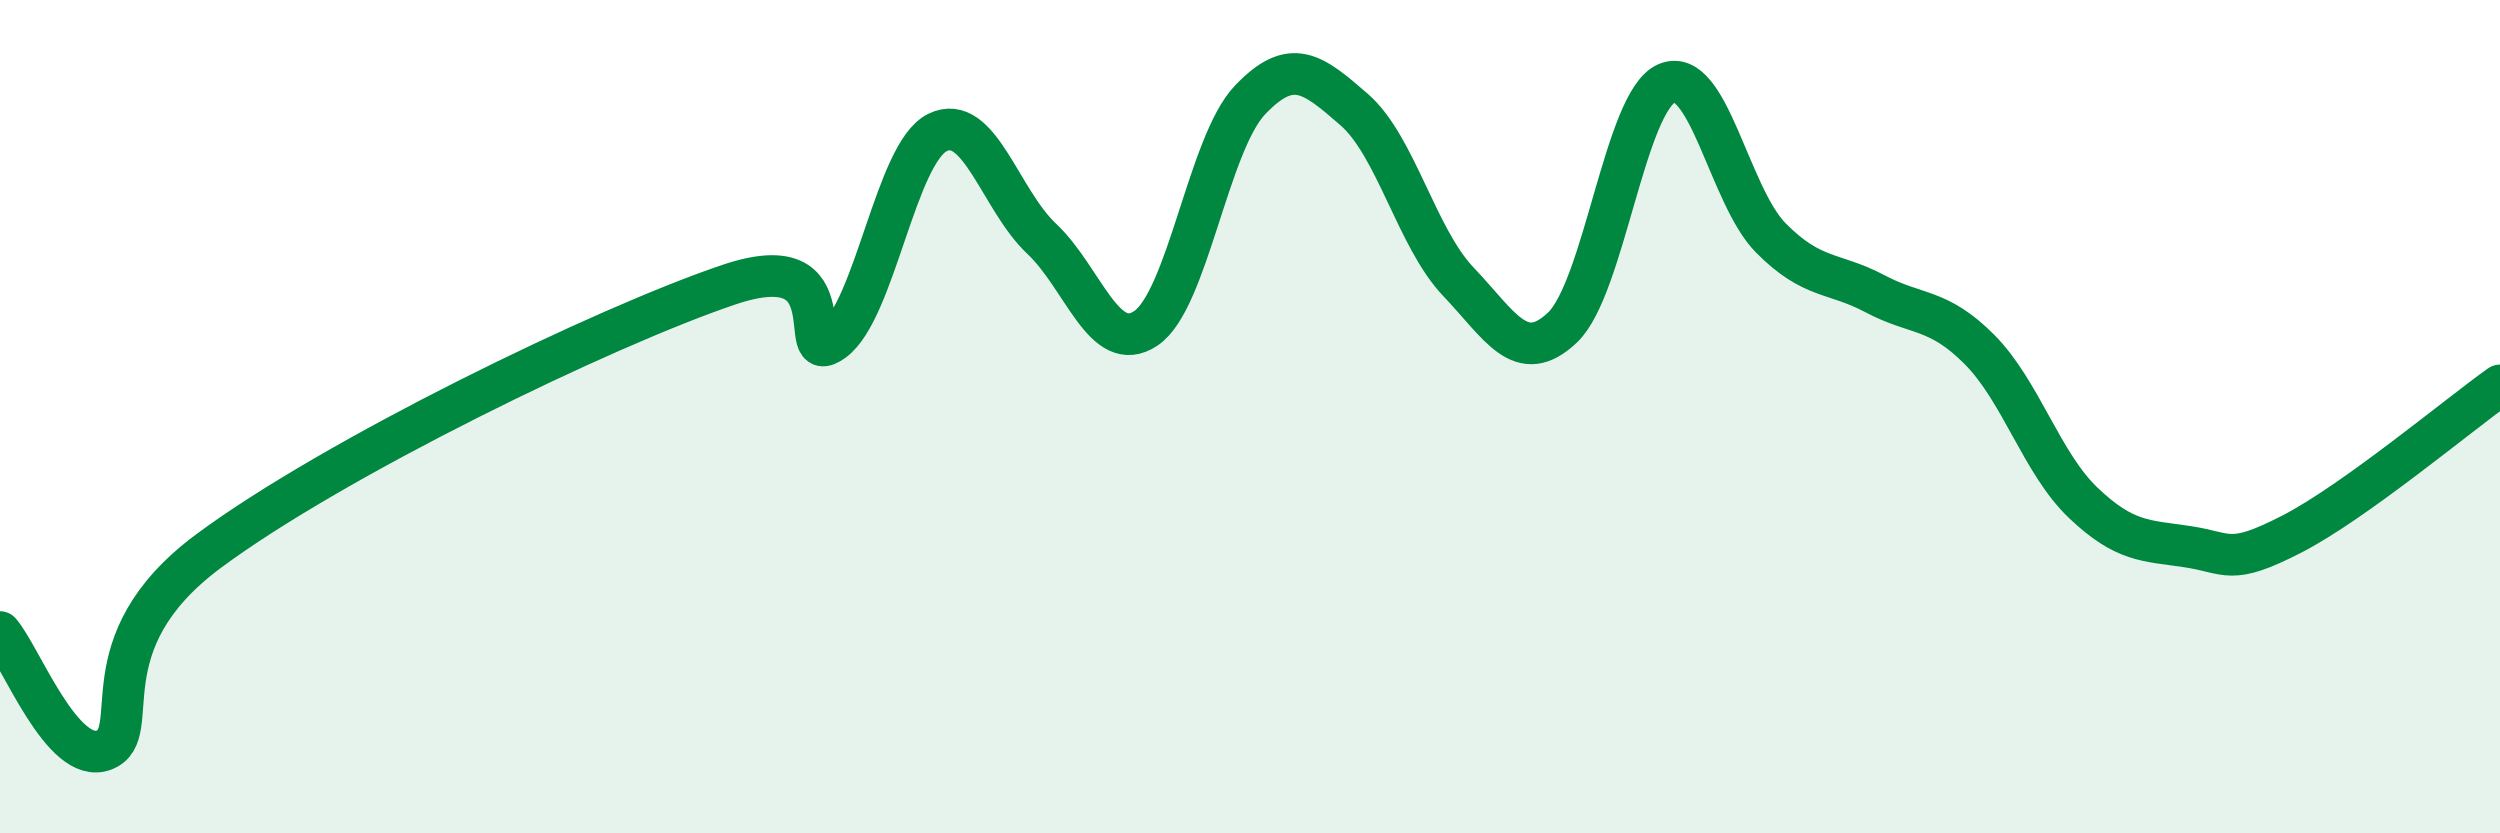 
    <svg width="60" height="20" viewBox="0 0 60 20" xmlns="http://www.w3.org/2000/svg">
      <path
        d="M 0,15.17 C 0.5,15.74 1.5,18.39 2.5,18 C 3.5,17.61 2,15.46 5,13.23 C 8,11 14.5,7.84 17.5,6.83 C 20.5,5.82 19,8.91 20,8.18 C 21,7.45 21.5,3.67 22.5,3.18 C 23.5,2.69 24,4.79 25,5.73 C 26,6.67 26.5,8.55 27.5,7.88 C 28.5,7.21 29,3.45 30,2.4 C 31,1.35 31.5,1.76 32.5,2.63 C 33.5,3.5 34,5.71 35,6.76 C 36,7.81 36.5,8.81 37.5,7.86 C 38.5,6.91 39,2.43 40,2 C 41,1.57 41.5,4.7 42.5,5.71 C 43.5,6.72 44,6.52 45,7.05 C 46,7.58 46.5,7.38 47.5,8.38 C 48.5,9.38 49,11.12 50,12.07 C 51,13.02 51.5,12.97 52.5,13.12 C 53.5,13.27 53.5,13.59 55,12.82 C 56.5,12.05 59,9.96 60,9.25L60 20L0 20Z"
        fill="#008740"
        opacity="0.1"
        stroke-linecap="round"
        stroke-linejoin="round"
      />
      <path
        d="M 0,15.17 C 0.5,15.74 1.5,18.39 2.5,18 C 3.5,17.61 2,15.46 5,13.23 C 8,11 14.5,7.84 17.5,6.83 C 20.5,5.82 19,8.91 20,8.18 C 21,7.45 21.5,3.67 22.5,3.18 C 23.5,2.69 24,4.79 25,5.73 C 26,6.67 26.5,8.55 27.5,7.88 C 28.5,7.21 29,3.45 30,2.4 C 31,1.35 31.5,1.76 32.5,2.63 C 33.5,3.5 34,5.71 35,6.76 C 36,7.81 36.5,8.81 37.5,7.86 C 38.5,6.91 39,2.43 40,2 C 41,1.57 41.5,4.7 42.5,5.71 C 43.5,6.72 44,6.52 45,7.05 C 46,7.58 46.5,7.38 47.5,8.38 C 48.5,9.38 49,11.12 50,12.07 C 51,13.02 51.5,12.97 52.5,13.12 C 53.5,13.27 53.5,13.59 55,12.82 C 56.5,12.05 59,9.96 60,9.25"
        stroke="#008740"
        stroke-width="1"
        fill="none"
        stroke-linecap="round"
        stroke-linejoin="round"
      />
    </svg>
  